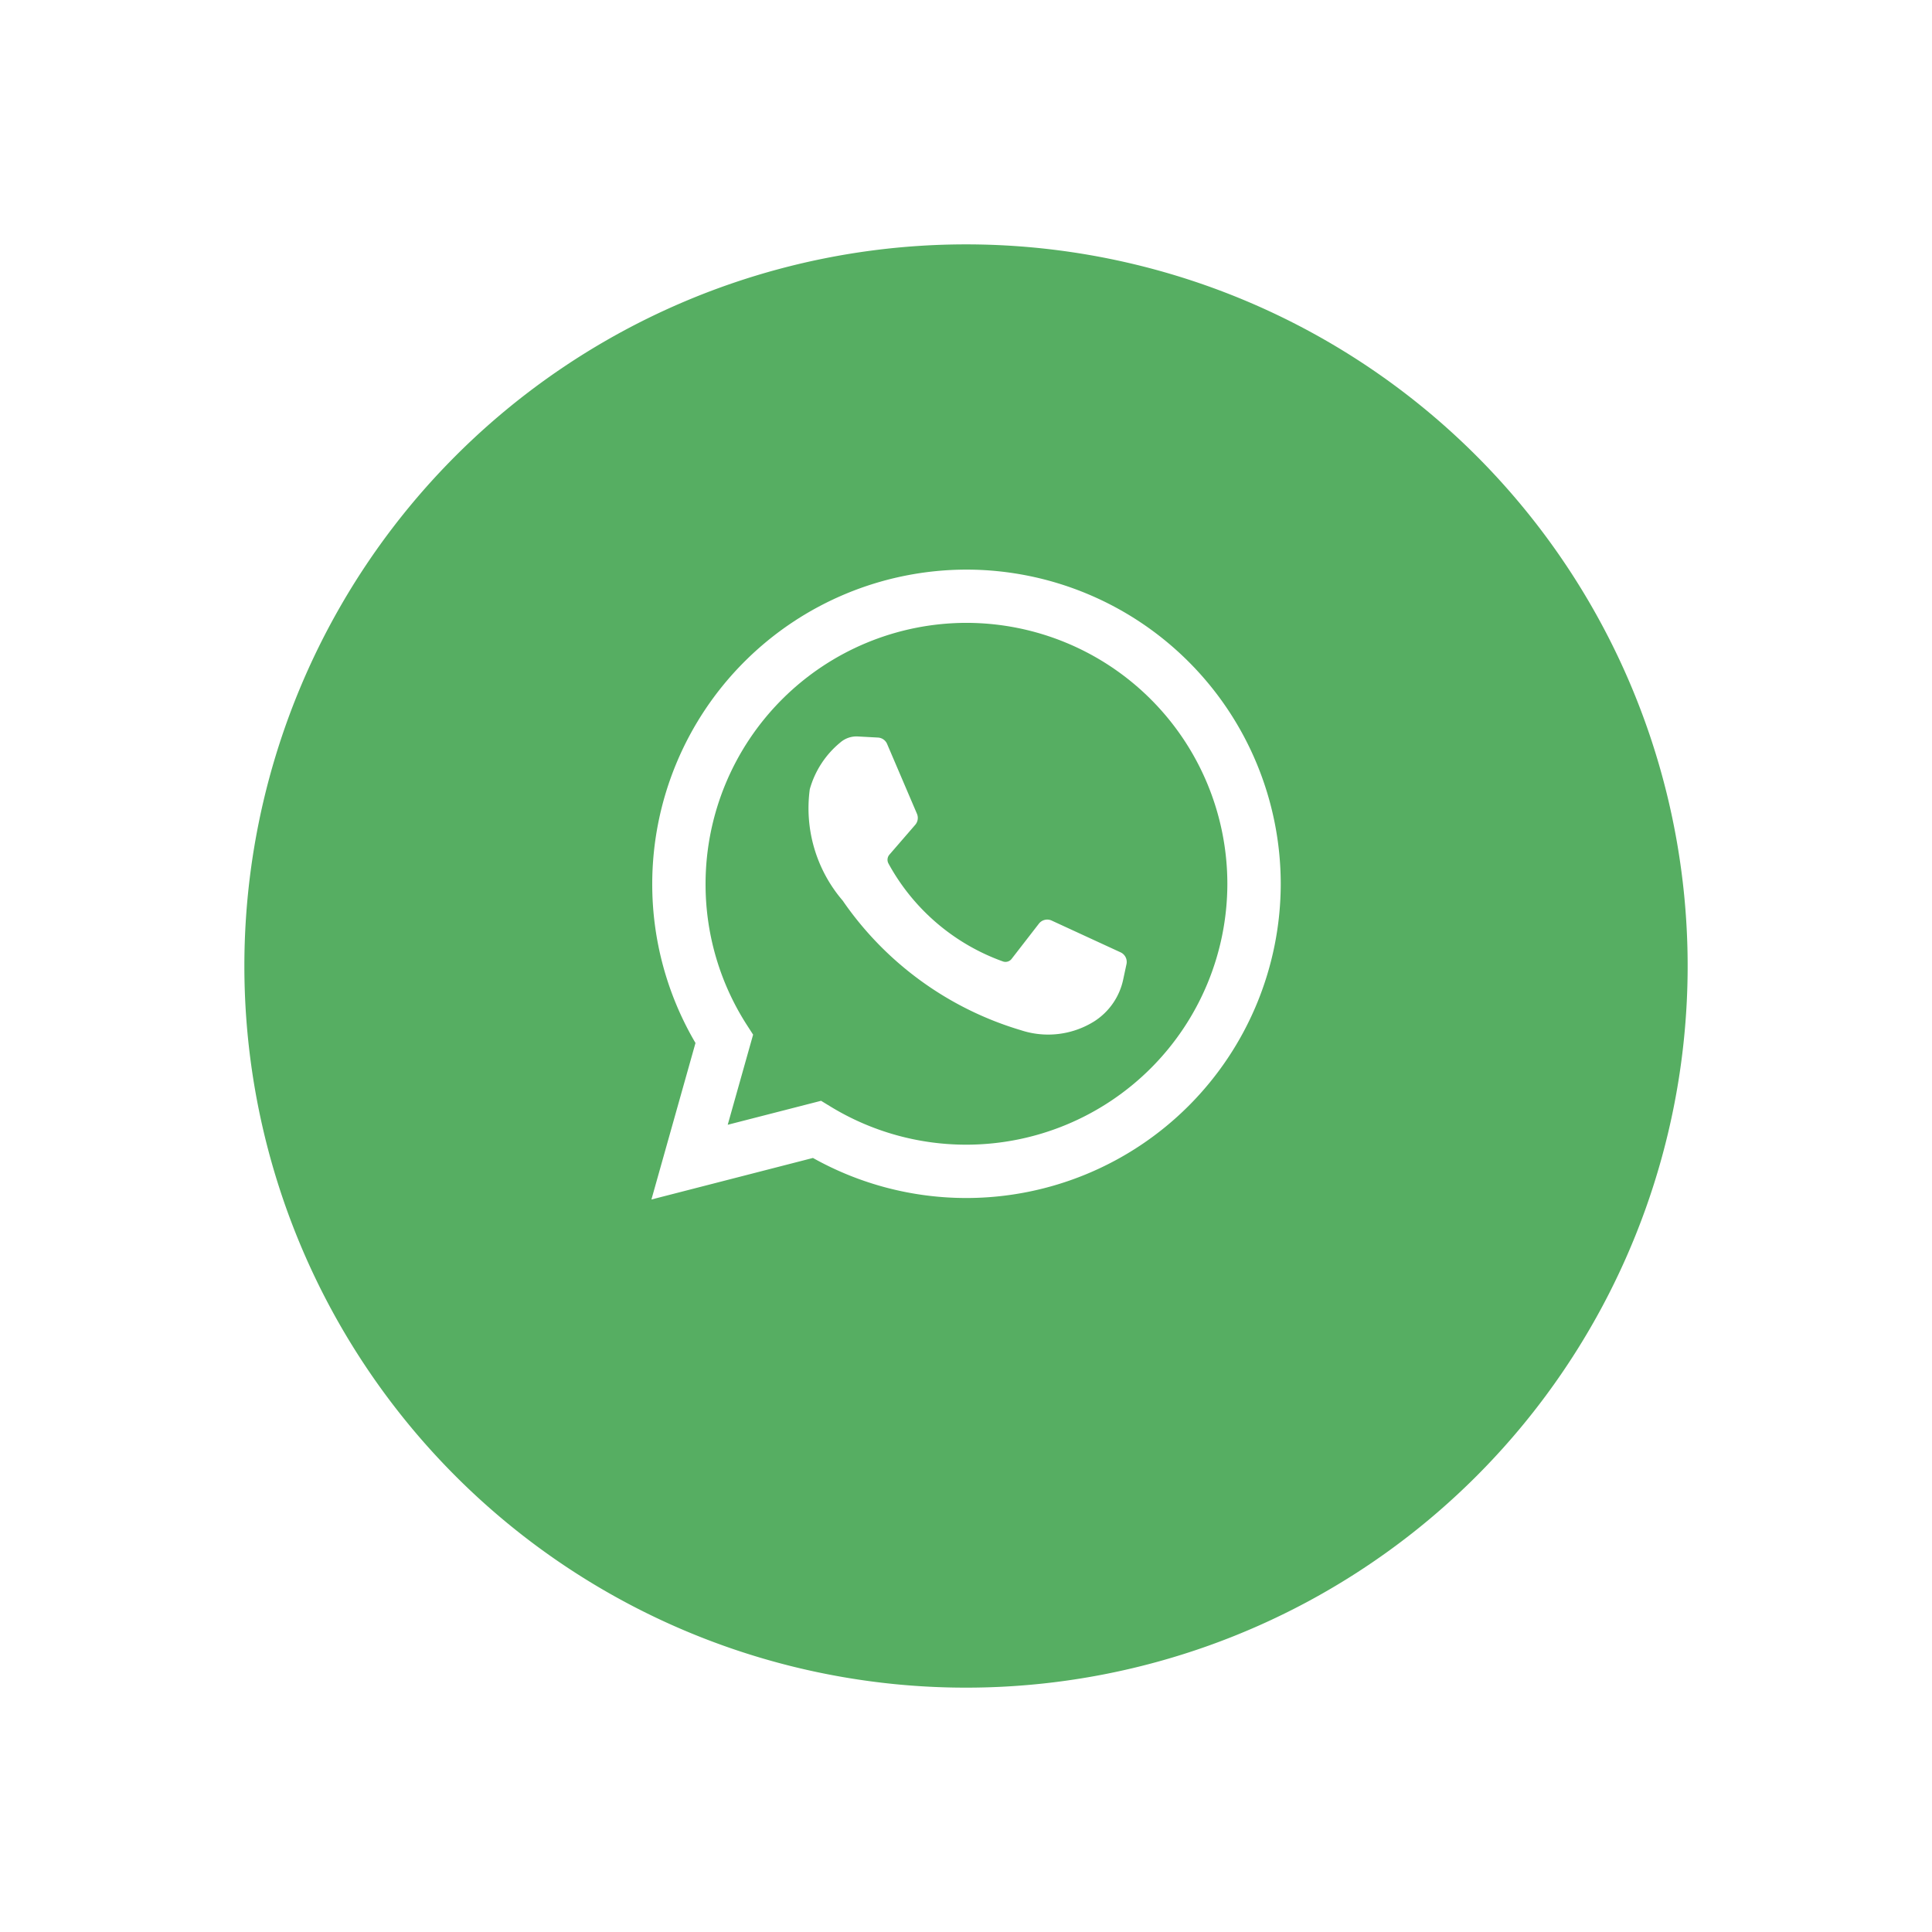 <svg xmlns="http://www.w3.org/2000/svg" xmlns:xlink="http://www.w3.org/1999/xlink" width="71.153" height="71.153" viewBox="0 0 71.153 71.153"><defs><filter id="a" x="0" y="0" width="71.153" height="71.153" filterUnits="userSpaceOnUse"><feOffset dy="3" input="SourceAlpha"/><feGaussianBlur stdDeviation="3" result="b"/><feFlood flood-opacity="0.161"/><feComposite operator="in" in2="b"/><feComposite in="SourceGraphic"/></filter></defs><g transform="translate(-1939.826 -3946.033)"><g transform="translate(1948.826 3952.033)"><g transform="translate(0 0)"><g transform="matrix(1, 0, 0, 1, -9, -6)" filter="url(#a)"><path d="M26.577,0A26.577,26.577,0,1,1,0,26.577,26.577,26.577,0,0,1,26.577,0Z" transform="translate(9 6)" fill="#56ae62"/></g><g transform="translate(14.991 14.978)"><path d="M-570.506,55.519l1.623-5.764a11.534,11.534,0,0,1-1.593-5.862A11.585,11.585,0,0,1-558.9,32.321a11.584,11.584,0,0,1,11.571,11.571A11.584,11.584,0,0,1-558.9,55.464a11.556,11.556,0,0,1-5.657-1.475Zm6.248-3.635.354.216a9.589,9.589,0,0,0,5,1.4,9.619,9.619,0,0,0,9.609-9.609,9.619,9.619,0,0,0-9.609-9.609,9.619,9.619,0,0,0-9.608,9.609A9.575,9.575,0,0,0-567,49.077l.239.371-.935,3.319Z" transform="translate(570.506 -32.321)" fill="#fff"/><path d="M-488.8,116.868l-.751-.041a.908.908,0,0,0-.645.221,3.421,3.421,0,0,0-1.125,1.724,5.225,5.225,0,0,0,1.212,4.1,12.184,12.184,0,0,0,6.567,4.774,3.2,3.2,0,0,0,2.71-.335,2.424,2.424,0,0,0,1.055-1.539l.12-.56a.389.389,0,0,0-.218-.435l-2.538-1.17a.389.389,0,0,0-.471.116l-1,1.291a.285.285,0,0,1-.32.1,7.8,7.8,0,0,1-4.221-3.612.288.288,0,0,1,.036-.321l.952-1.1a.389.389,0,0,0,.063-.407l-1.094-2.559A.389.389,0,0,0-488.8,116.868Z" transform="translate(497.153 -110.682)" fill="#fff"/></g></g></g></g></svg>